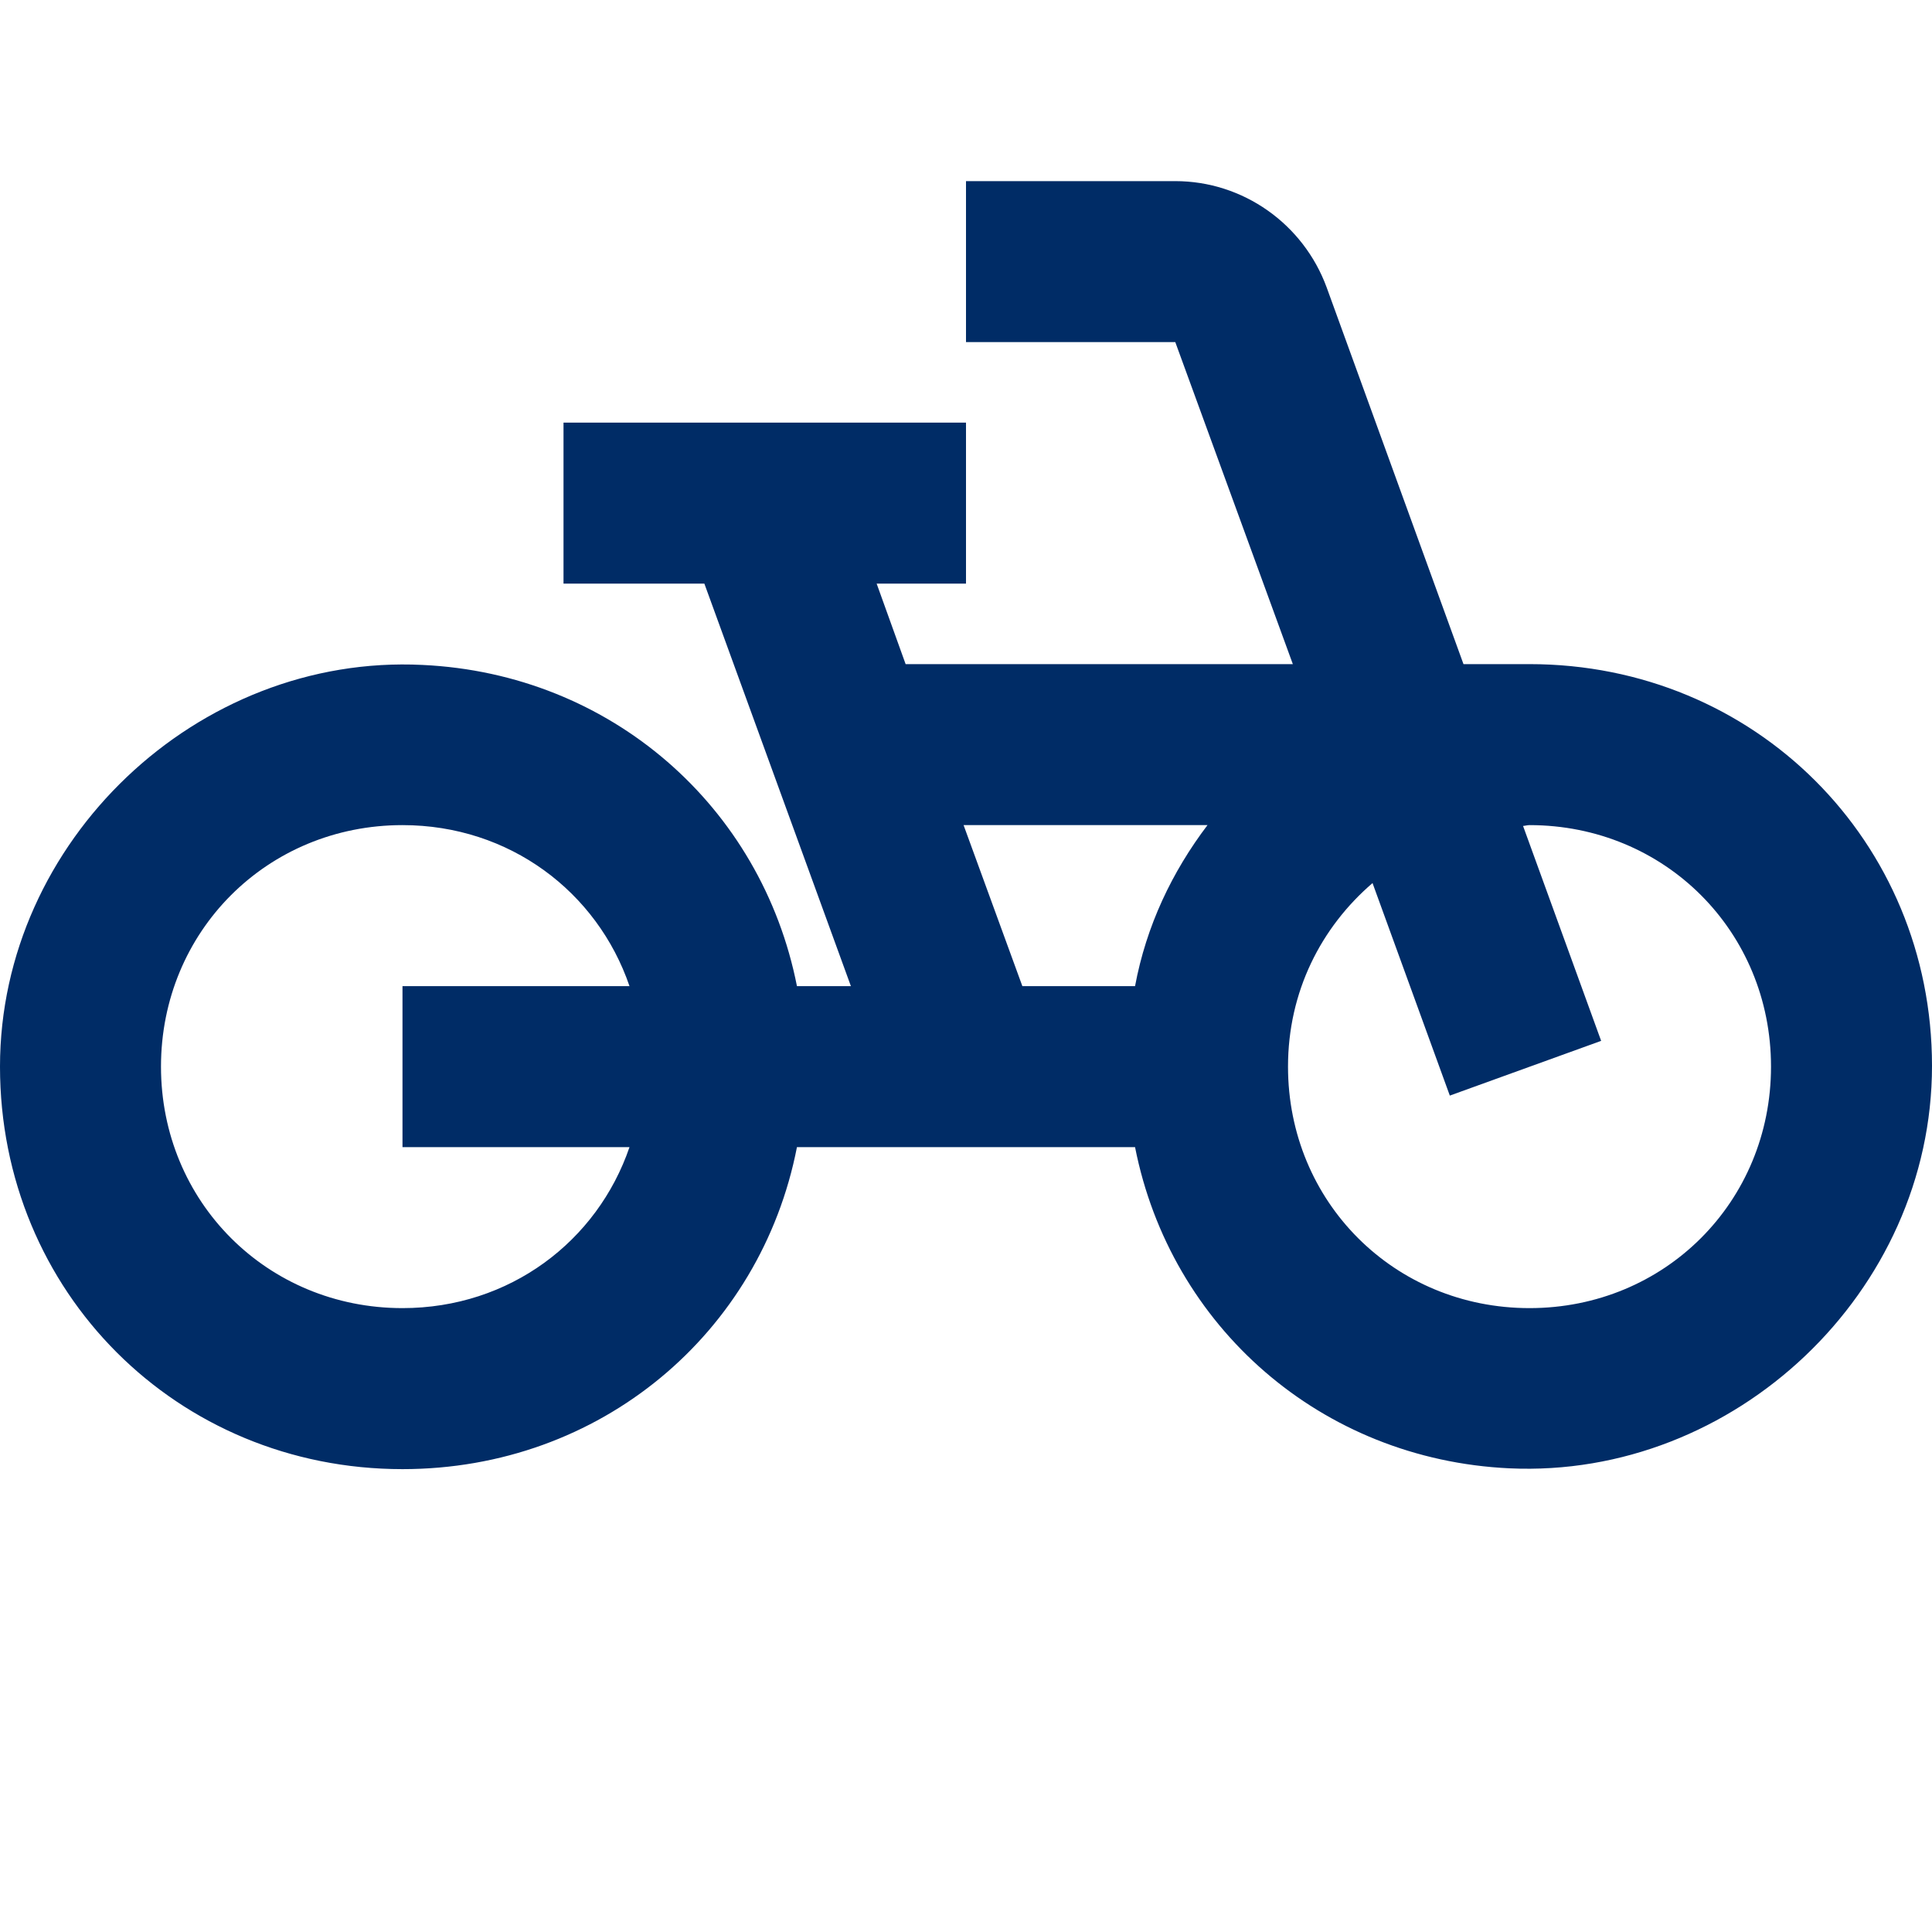 <svg width="64" height="64" viewBox="0 0 64 64" fill="none" xmlns="http://www.w3.org/2000/svg">
<path d="M50.667 22H48.48L43.947 9.52C43.173 7.413 41.173 6 38.933 6H32V11.333H38.933L42.827 22H30L29.04 19.333H32V14H18.667V19.333H23.333L28.187 32.667H26.4C25.227 26.72 20.24 22.32 14 22.027C6.533 21.653 0 27.867 0 35.333C0 42.8 5.867 48.667 13.333 48.667C19.893 48.667 25.2 44.16 26.4 38H37.6C38.773 43.947 43.76 48.347 50 48.64C57.467 48.987 64 42.8 64 35.307C64 27.867 58.133 22 50.667 22ZM20.853 38C19.787 41.12 16.88 43.333 13.333 43.333C8.853 43.333 5.333 39.813 5.333 35.333C5.333 30.853 8.853 27.333 13.333 27.333C16.88 27.333 19.787 29.547 20.853 32.667H13.333V38H20.853ZM37.6 32.667H33.867L31.92 27.333H40C38.827 28.88 37.973 30.667 37.6 32.667ZM50.667 43.333C46.187 43.333 42.667 39.813 42.667 35.333C42.667 32.853 43.76 30.72 45.467 29.253L48.027 36.293L53.04 34.48L50.453 27.36C50.507 27.36 50.587 27.333 50.667 27.333C55.147 27.333 58.667 30.853 58.667 35.333C58.667 39.813 55.147 43.333 50.667 43.333Z" fill="#002C66"/>
</svg>
